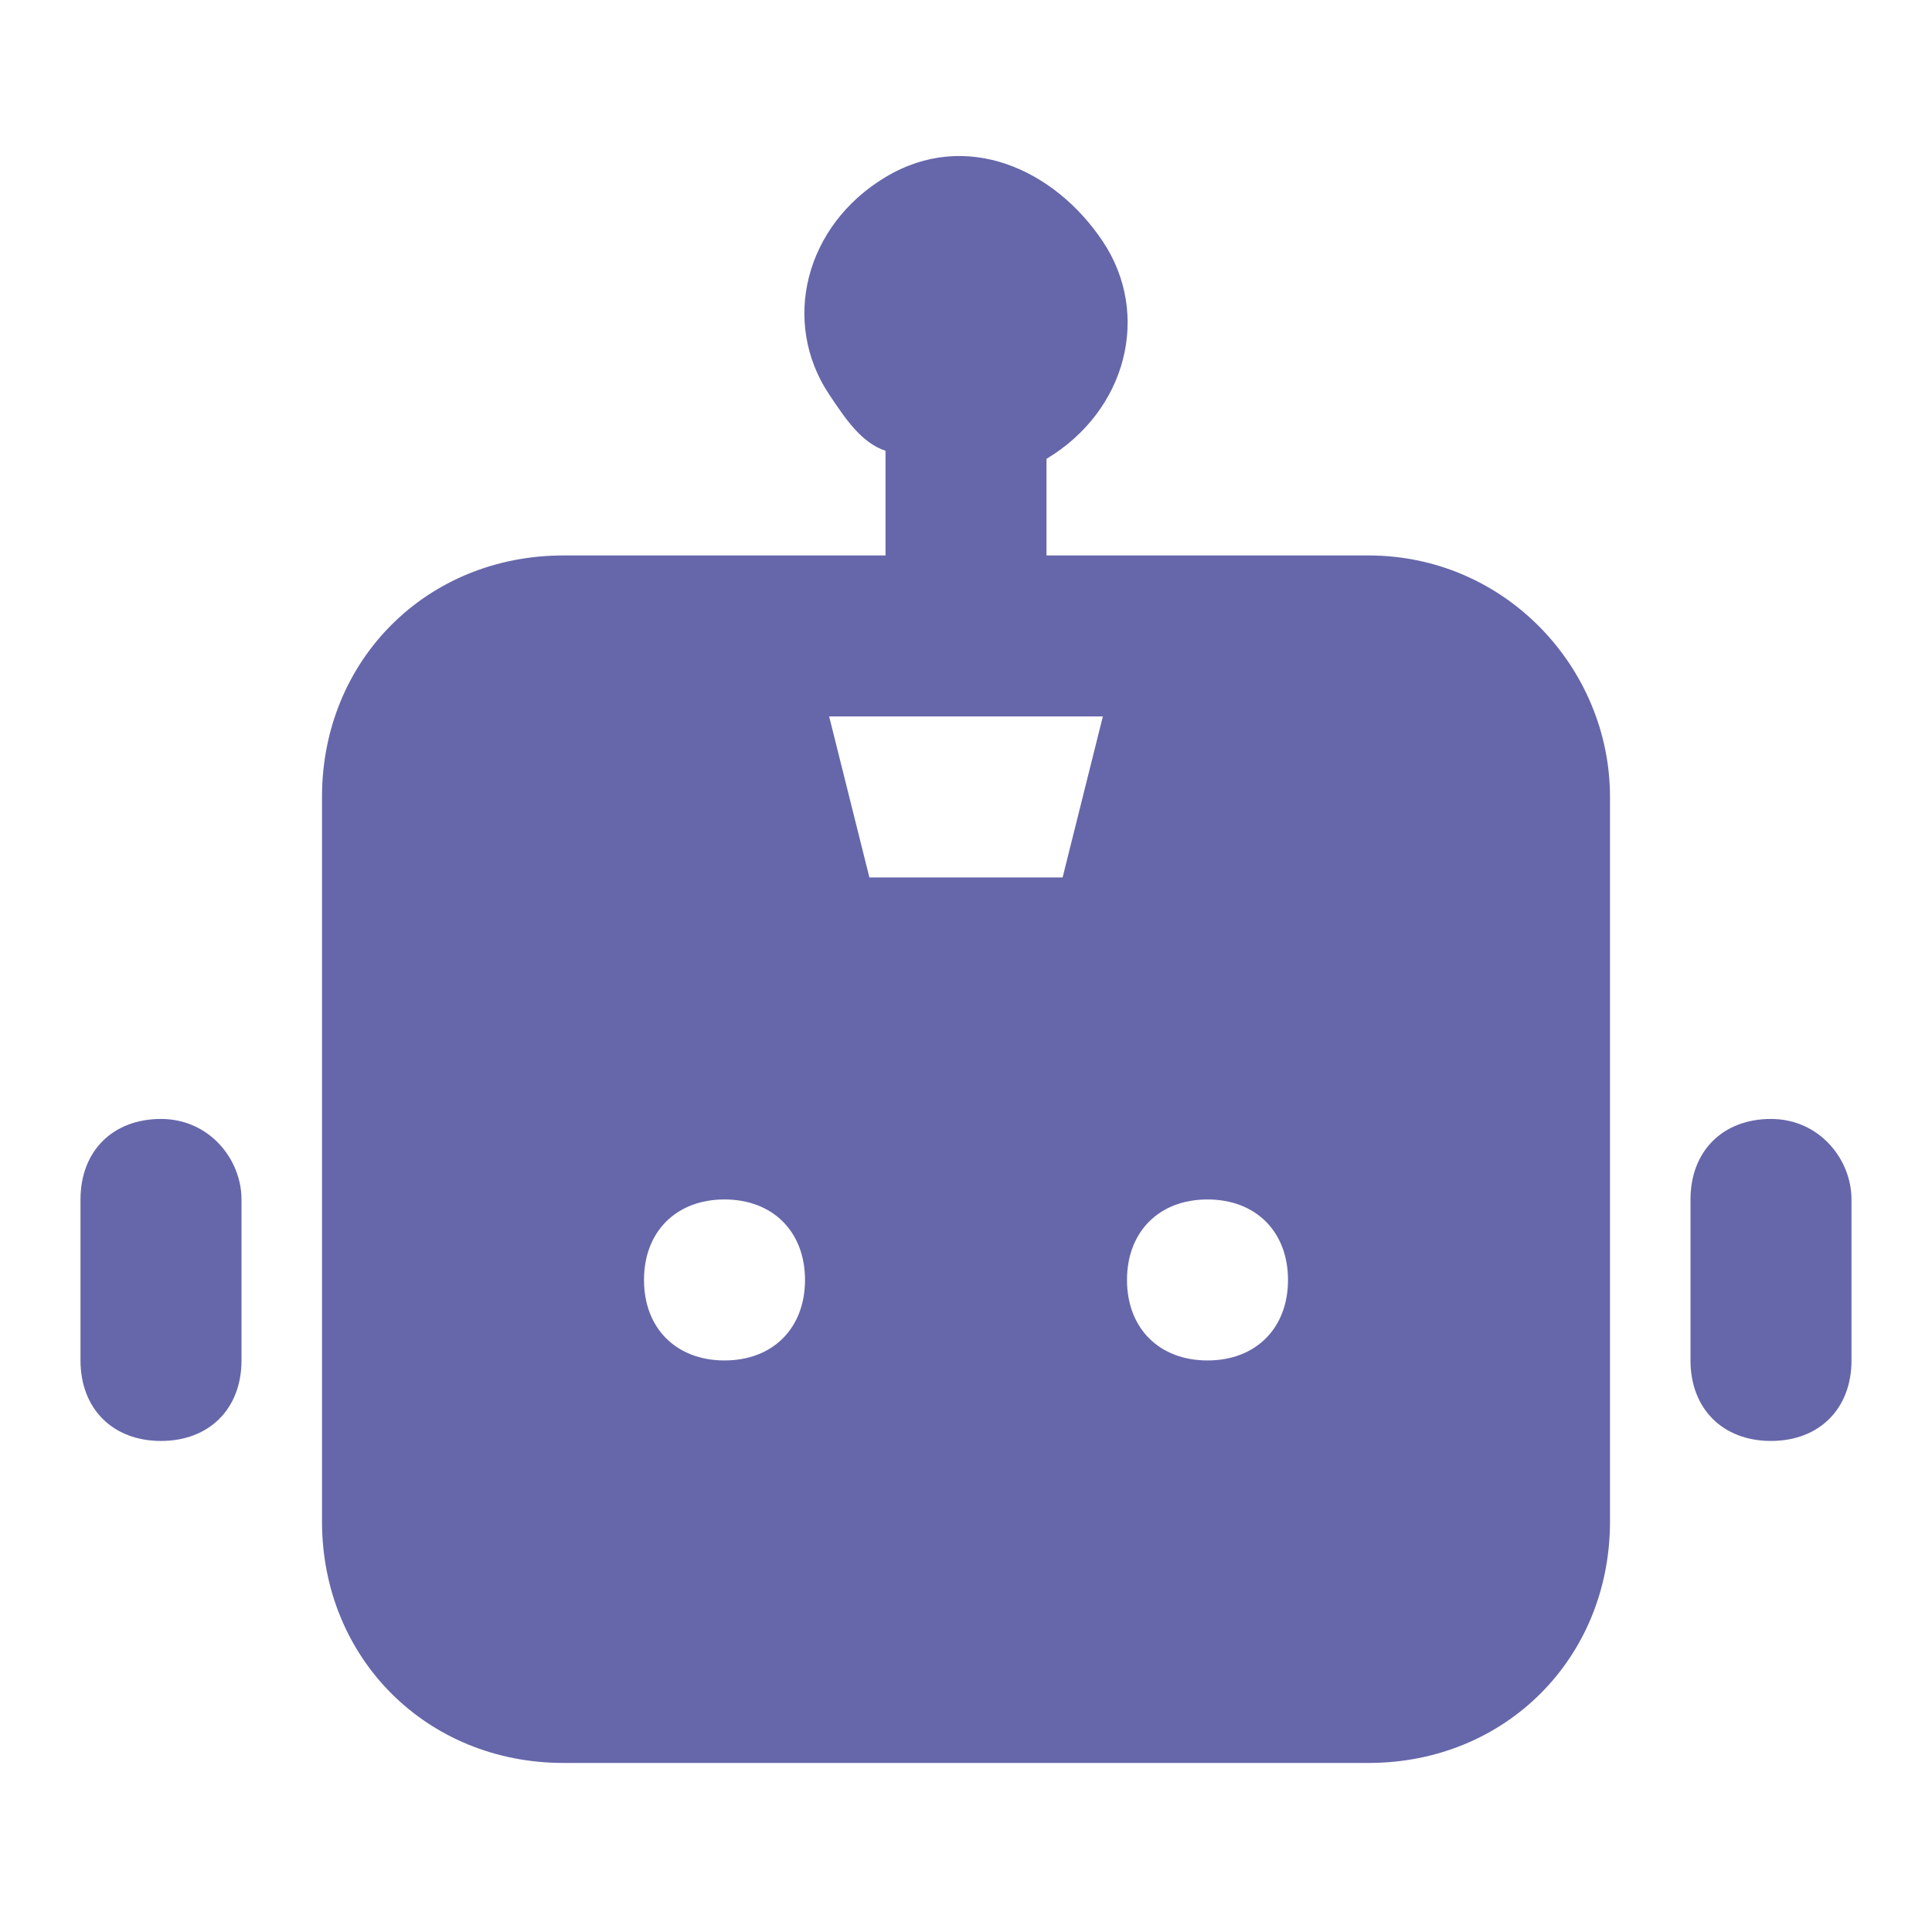 <svg xmlns="http://www.w3.org/2000/svg" enable-background="new 0 0 24 24" viewBox="0 0 24 24" id="Technology"><path d="M2,13.9c-0.6,0-1,0.4-1,1v2c0,0.6,0.4,1,1,1s1-0.4,1-1v-2C3,14.4,2.6,13.9,2,13.9z M22,13.9c-0.6,0-1,0.4-1,1v2
	c0,0.6,0.4,1,1,1s1-0.4,1-1v-2C23,14.4,22.6,13.9,22,13.9z M17,6.9h-4V5.7c1-0.6,1.3-1.8,0.7-2.7S12,1.6,11,2.2
	C10,2.8,9.7,4,10.3,4.9c0.2,0.3,0.4,0.6,0.7,0.7v1.3H7c-1.7,0-3,1.3-3,3v9c0,1.7,1.3,3,3,3h10c1.7,0,3-1.3,3-3v-9
	C20,8.3,18.7,6.9,17,6.9z M9,16.9c-0.6,0-1-0.4-1-1s0.4-1,1-1s1,0.4,1,1S9.6,16.9,9,16.9z M13.2,10.9h-2.4l-0.5-2h3.4L13.2,10.9z
	 M15,16.9c-0.6,0-1-0.4-1-1s0.4-1,1-1s1,0.4,1,1S15.6,16.9,15,16.9z" fill="#6667aa" class="color000000 svgShape"></path></svg>